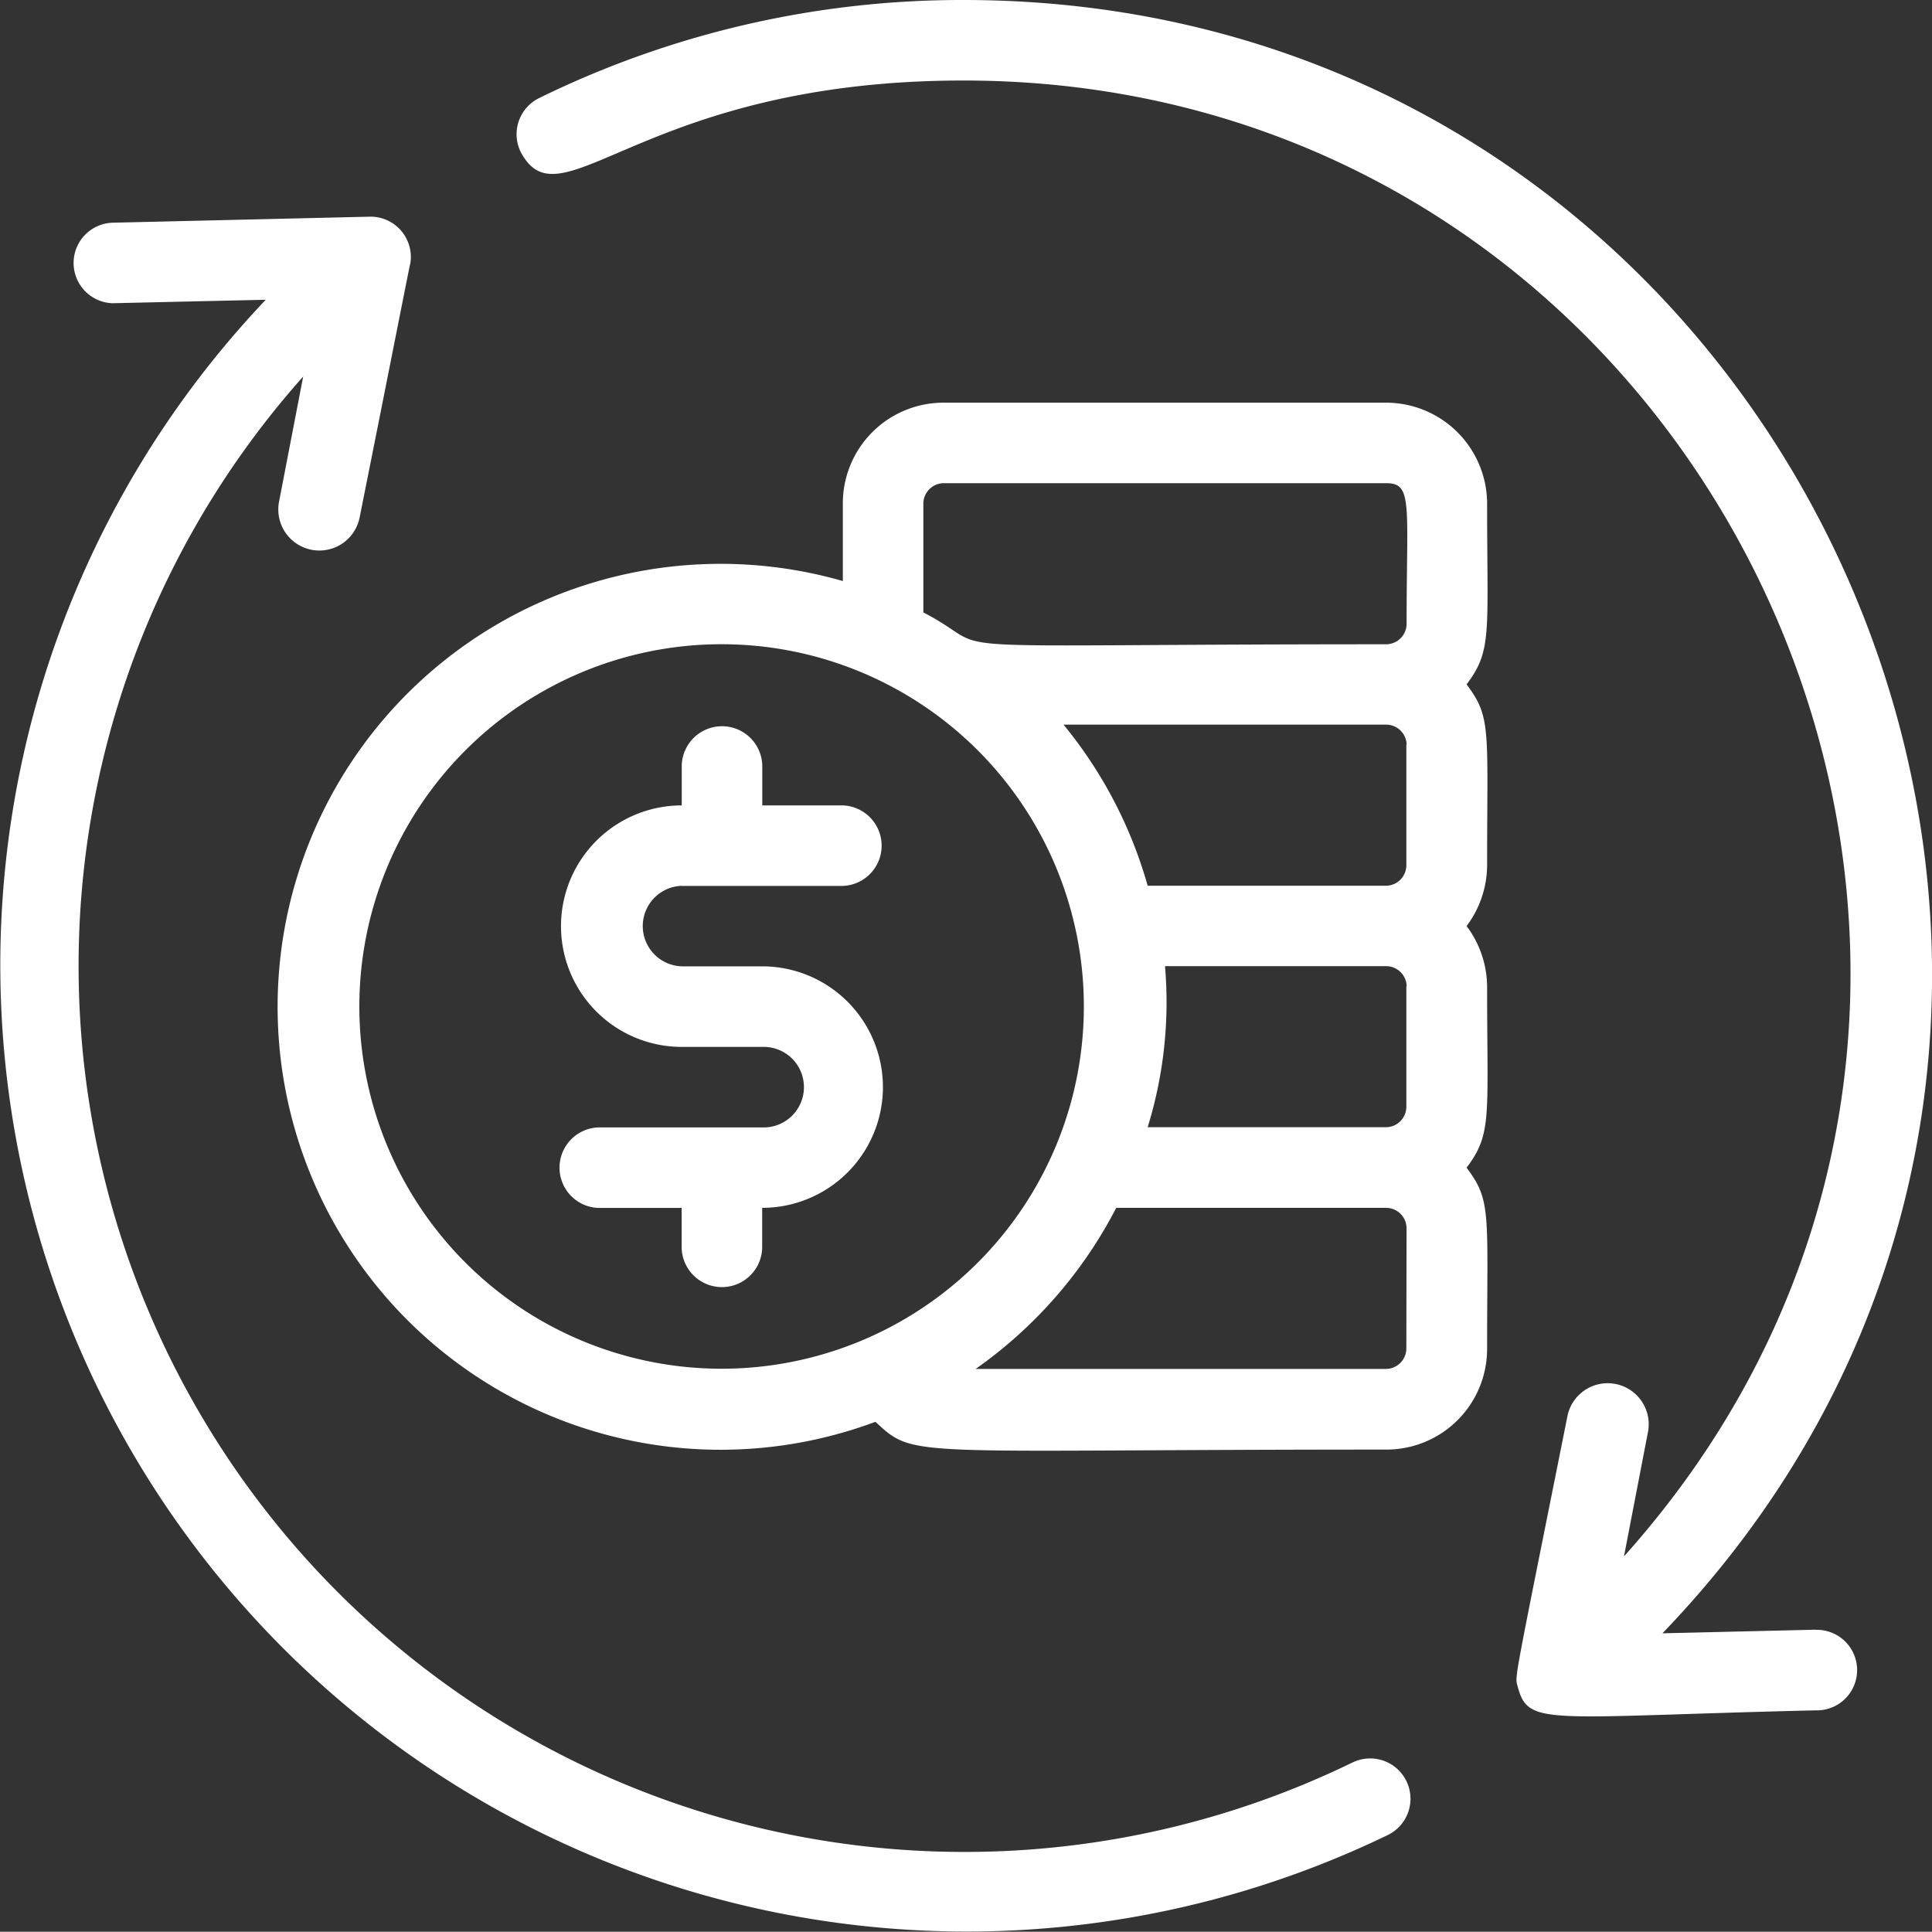 <svg id="Exchange_cash" data-name="Exchange cash" xmlns="http://www.w3.org/2000/svg" width="40" height="39.995" viewBox="0 0 40 39.995">
  <rect x="0" y="0" width="40" height="39.995" fill="#333333" stroke="none"/>
  <path id="パス_40778" data-name="パス 40778" d="M28.067,37.387A18.342,18.342,0,0,1,6.348,8.69l-.5,2.593a.85.85,0,0,0,1.667.333c.717-3.585,1.059-5.344,1.05-5.261a.834.834,0,0,0-.834-.975L2.4,5.505a.834.834,0,0,0,0,1.667L5.573,7.1A20.01,20.01,0,0,0,28.8,38.888a.835.835,0,1,0-.734-1.5Z" transform="translate(-0.071 -0.894)" fill="#fff"/>
  <path id="パス_40779" data-name="パス 40779" d="M39.8,33.741l-3.177.075C48.834,21.118,39.663,0,22.154,0a19.876,19.876,0,0,0-8.779,2.026.834.834,0,0,0-.392,1.117c.834,1.592,2.5-1.476,9.171-1.476,15.724,0,24.262,18.734,13.673,30.556l.5-2.593A.85.85,0,0,0,34.66,29.3c-1.142,5.711-1.092,5.378-1.034,5.619.225.834.559.625,6.161.492a.834.834,0,1,0,.008-1.667Z" transform="translate(-2.204 0)" fill="#fff"/>
  <path id="パス_40780" data-name="パス 40780" d="M16.5,21.335h3.335a.834.834,0,0,0,0-1.667H18.169v-.834a.834.834,0,0,0-1.667,0v.834a2.5,2.5,0,0,0,0,5h1.667a.834.834,0,1,1,0,1.667H14.834a.834.834,0,1,0,0,1.667H16.5v.834a.834.834,0,0,0,1.667,0V28a2.5,2.5,0,1,0,0-5H16.5a.834.834,0,0,1,0-1.667Z" transform="translate(-2.387 -2.993)" fill="#fff"/>
  <path id="パス_40781" data-name="パス 40781" d="M29.922,10H20.751a2.084,2.084,0,0,0-2.084,2.084v1.609A9.171,9.171,0,1,0,19.342,31.1c.834.775.617.575,10.58.575a2.084,2.084,0,0,0,2.084-2.084c0-2.826.092-3.068-.425-3.752.534-.709.425-1.05.425-3.752a2.109,2.109,0,0,0-.425-1.251,2.109,2.109,0,0,0,.425-1.251c0-2.826.092-3.068-.425-3.752.534-.709.425-1.05.425-3.752A2.093,2.093,0,0,0,29.922,10Zm-9.588,2.084a.425.425,0,0,1,.417-.417h9.171c.55,0,.417.442.417,2.918a.425.425,0,0,1-.417.417c-10.23,0-7.887.217-9.588-.659Zm10,5v2.5a.425.425,0,0,1-.417.417H24.978a9.171,9.171,0,0,0-1.742-3.335h6.67a.425.425,0,0,1,.434.417Zm0,5v2.5a.425.425,0,0,1-.417.417H24.978a8.746,8.746,0,0,0,.359-3.335h4.586a.425.425,0,0,1,.417.417Zm-21.677.417a7.5,7.5,0,1,1,7.5,7.5,7.5,7.5,0,0,1-7.5-7.5Zm21.677,7.087a.425.425,0,0,1-.417.417h-8.5a9.271,9.271,0,0,0,2.91-3.335h5.594a.425.425,0,0,1,.417.417Z" transform="translate(-1.217 -1.663)" fill="#fff"/>
</svg>
